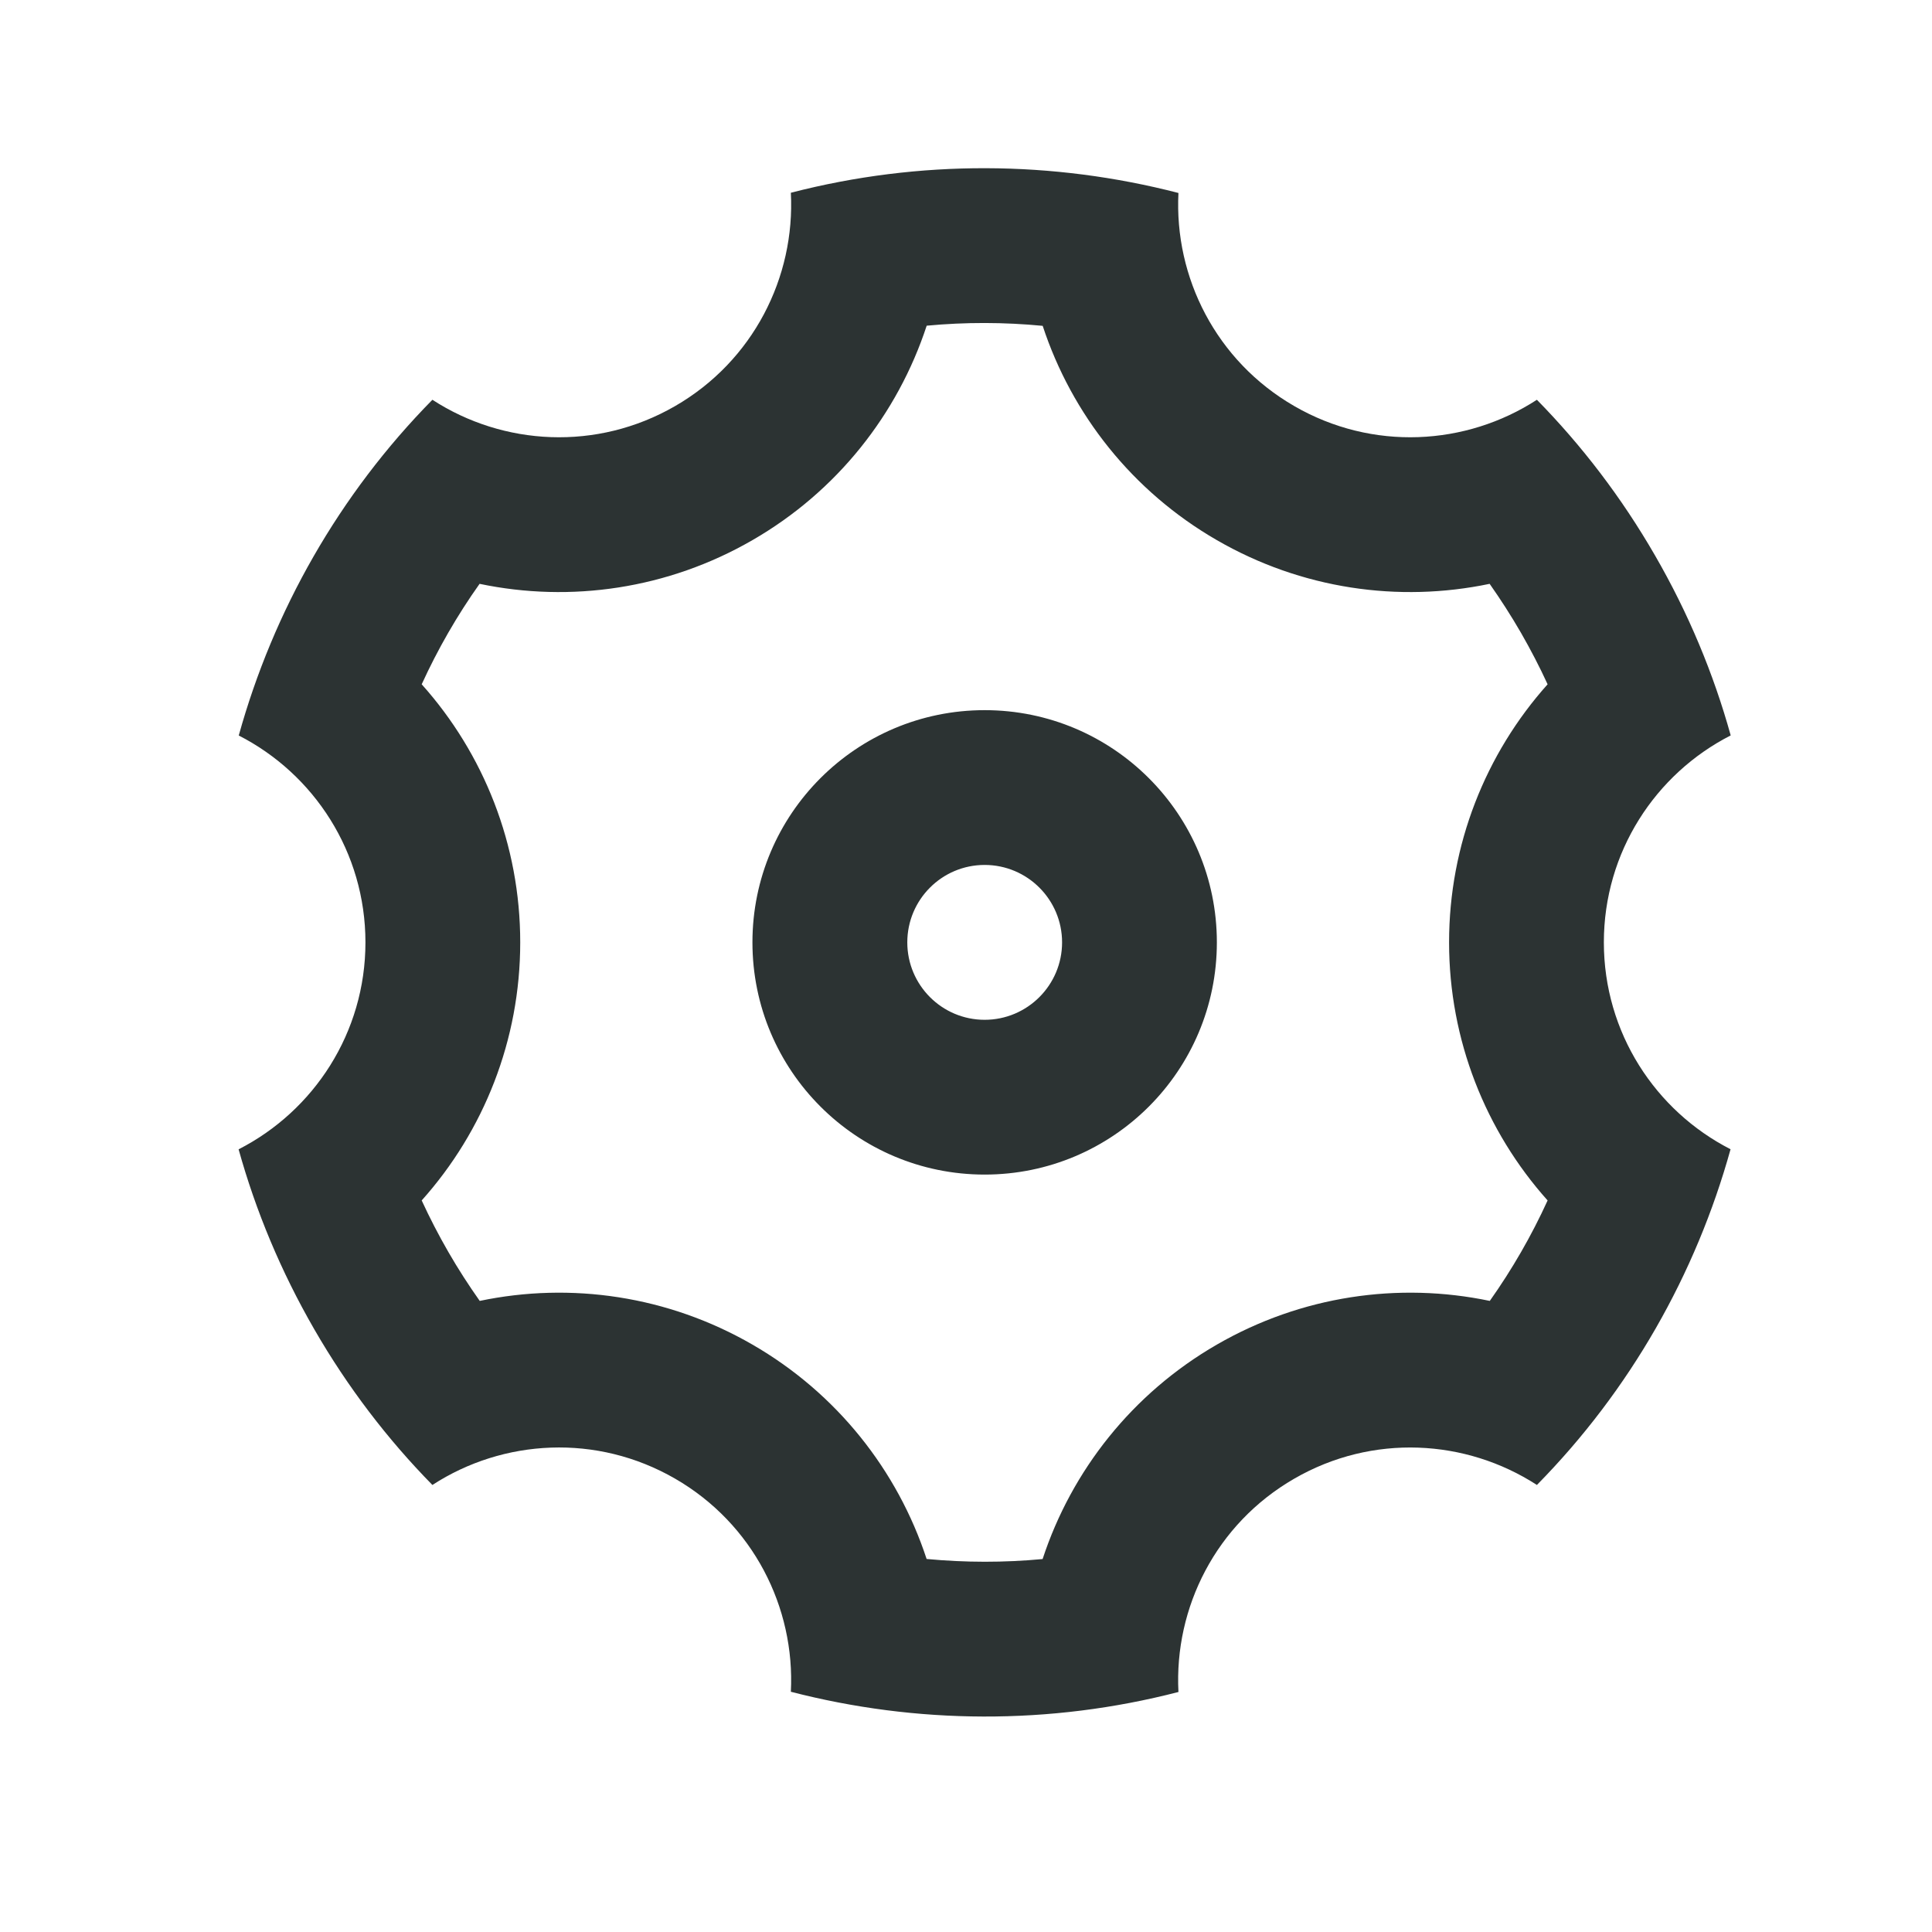 <svg xmlns="http://www.w3.org/2000/svg" width="26" height="26" viewBox="0 0 26 26" fill="none"><path d="M4.23 17.89C3.78 17.11 3.442 16.297 3.211 15.467C4.224 14.95 4.918 13.897 4.918 12.682C4.918 11.468 4.225 10.415 3.213 9.898C3.679 8.22 4.562 6.657 5.819 5.38C6.773 5.999 8.032 6.073 9.085 5.465C10.137 4.858 10.702 3.73 10.643 2.594C12.378 2.145 14.173 2.161 15.859 2.597C15.801 3.732 16.366 4.858 17.418 5.465C18.47 6.073 19.729 5.999 20.683 5.38C21.286 5.994 21.822 6.694 22.272 7.474C22.723 8.254 23.061 9.068 23.291 9.897C22.278 10.414 21.584 11.467 21.584 12.682C21.584 13.896 22.277 14.949 23.289 15.466C22.823 17.144 21.94 18.707 20.683 19.984C19.729 19.366 18.47 19.291 17.418 19.899C16.365 20.506 15.8 21.634 15.859 22.77C14.125 23.219 12.329 23.203 10.643 22.767C10.701 21.632 10.136 20.506 9.085 19.899C8.032 19.291 6.773 19.365 5.819 19.984C5.216 19.37 4.68 18.67 4.23 17.89ZM10.126 18.095C11.263 18.751 12.079 19.789 12.47 20.98C12.99 21.029 13.512 21.03 14.031 20.981C14.422 19.79 15.239 18.751 16.376 18.095C17.514 17.438 18.821 17.25 20.049 17.507C20.35 17.082 20.611 16.629 20.827 16.155C19.992 15.221 19.501 13.995 19.501 12.682C19.501 11.369 19.992 10.143 20.827 9.209C20.719 8.974 20.599 8.743 20.468 8.515C20.337 8.288 20.196 8.069 20.047 7.857C18.82 8.114 17.513 7.926 16.376 7.269C15.239 6.613 14.423 5.575 14.032 4.385C13.513 4.335 12.99 4.334 12.471 4.383C12.08 5.574 11.264 6.613 10.126 7.269C8.989 7.926 7.681 8.114 6.454 7.857C6.152 8.282 5.892 8.735 5.675 9.209C6.511 10.143 7.001 11.369 7.001 12.682C7.001 13.995 6.511 15.221 5.675 16.155C5.783 16.39 5.903 16.622 6.034 16.849C6.165 17.076 6.306 17.295 6.456 17.507C7.682 17.25 8.989 17.438 10.126 18.095ZM13.251 15.807C11.525 15.807 10.126 14.408 10.126 12.682C10.126 10.956 11.525 9.557 13.251 9.557C14.977 9.557 16.376 10.956 16.376 12.682C16.376 14.408 14.977 15.807 13.251 15.807ZM13.251 13.724C13.826 13.724 14.293 13.257 14.293 12.682C14.293 12.107 13.826 11.64 13.251 11.64C12.676 11.64 12.21 12.107 12.21 12.682C12.21 13.257 12.676 13.724 13.251 13.724Z" fill="#2C3333"></path></svg>